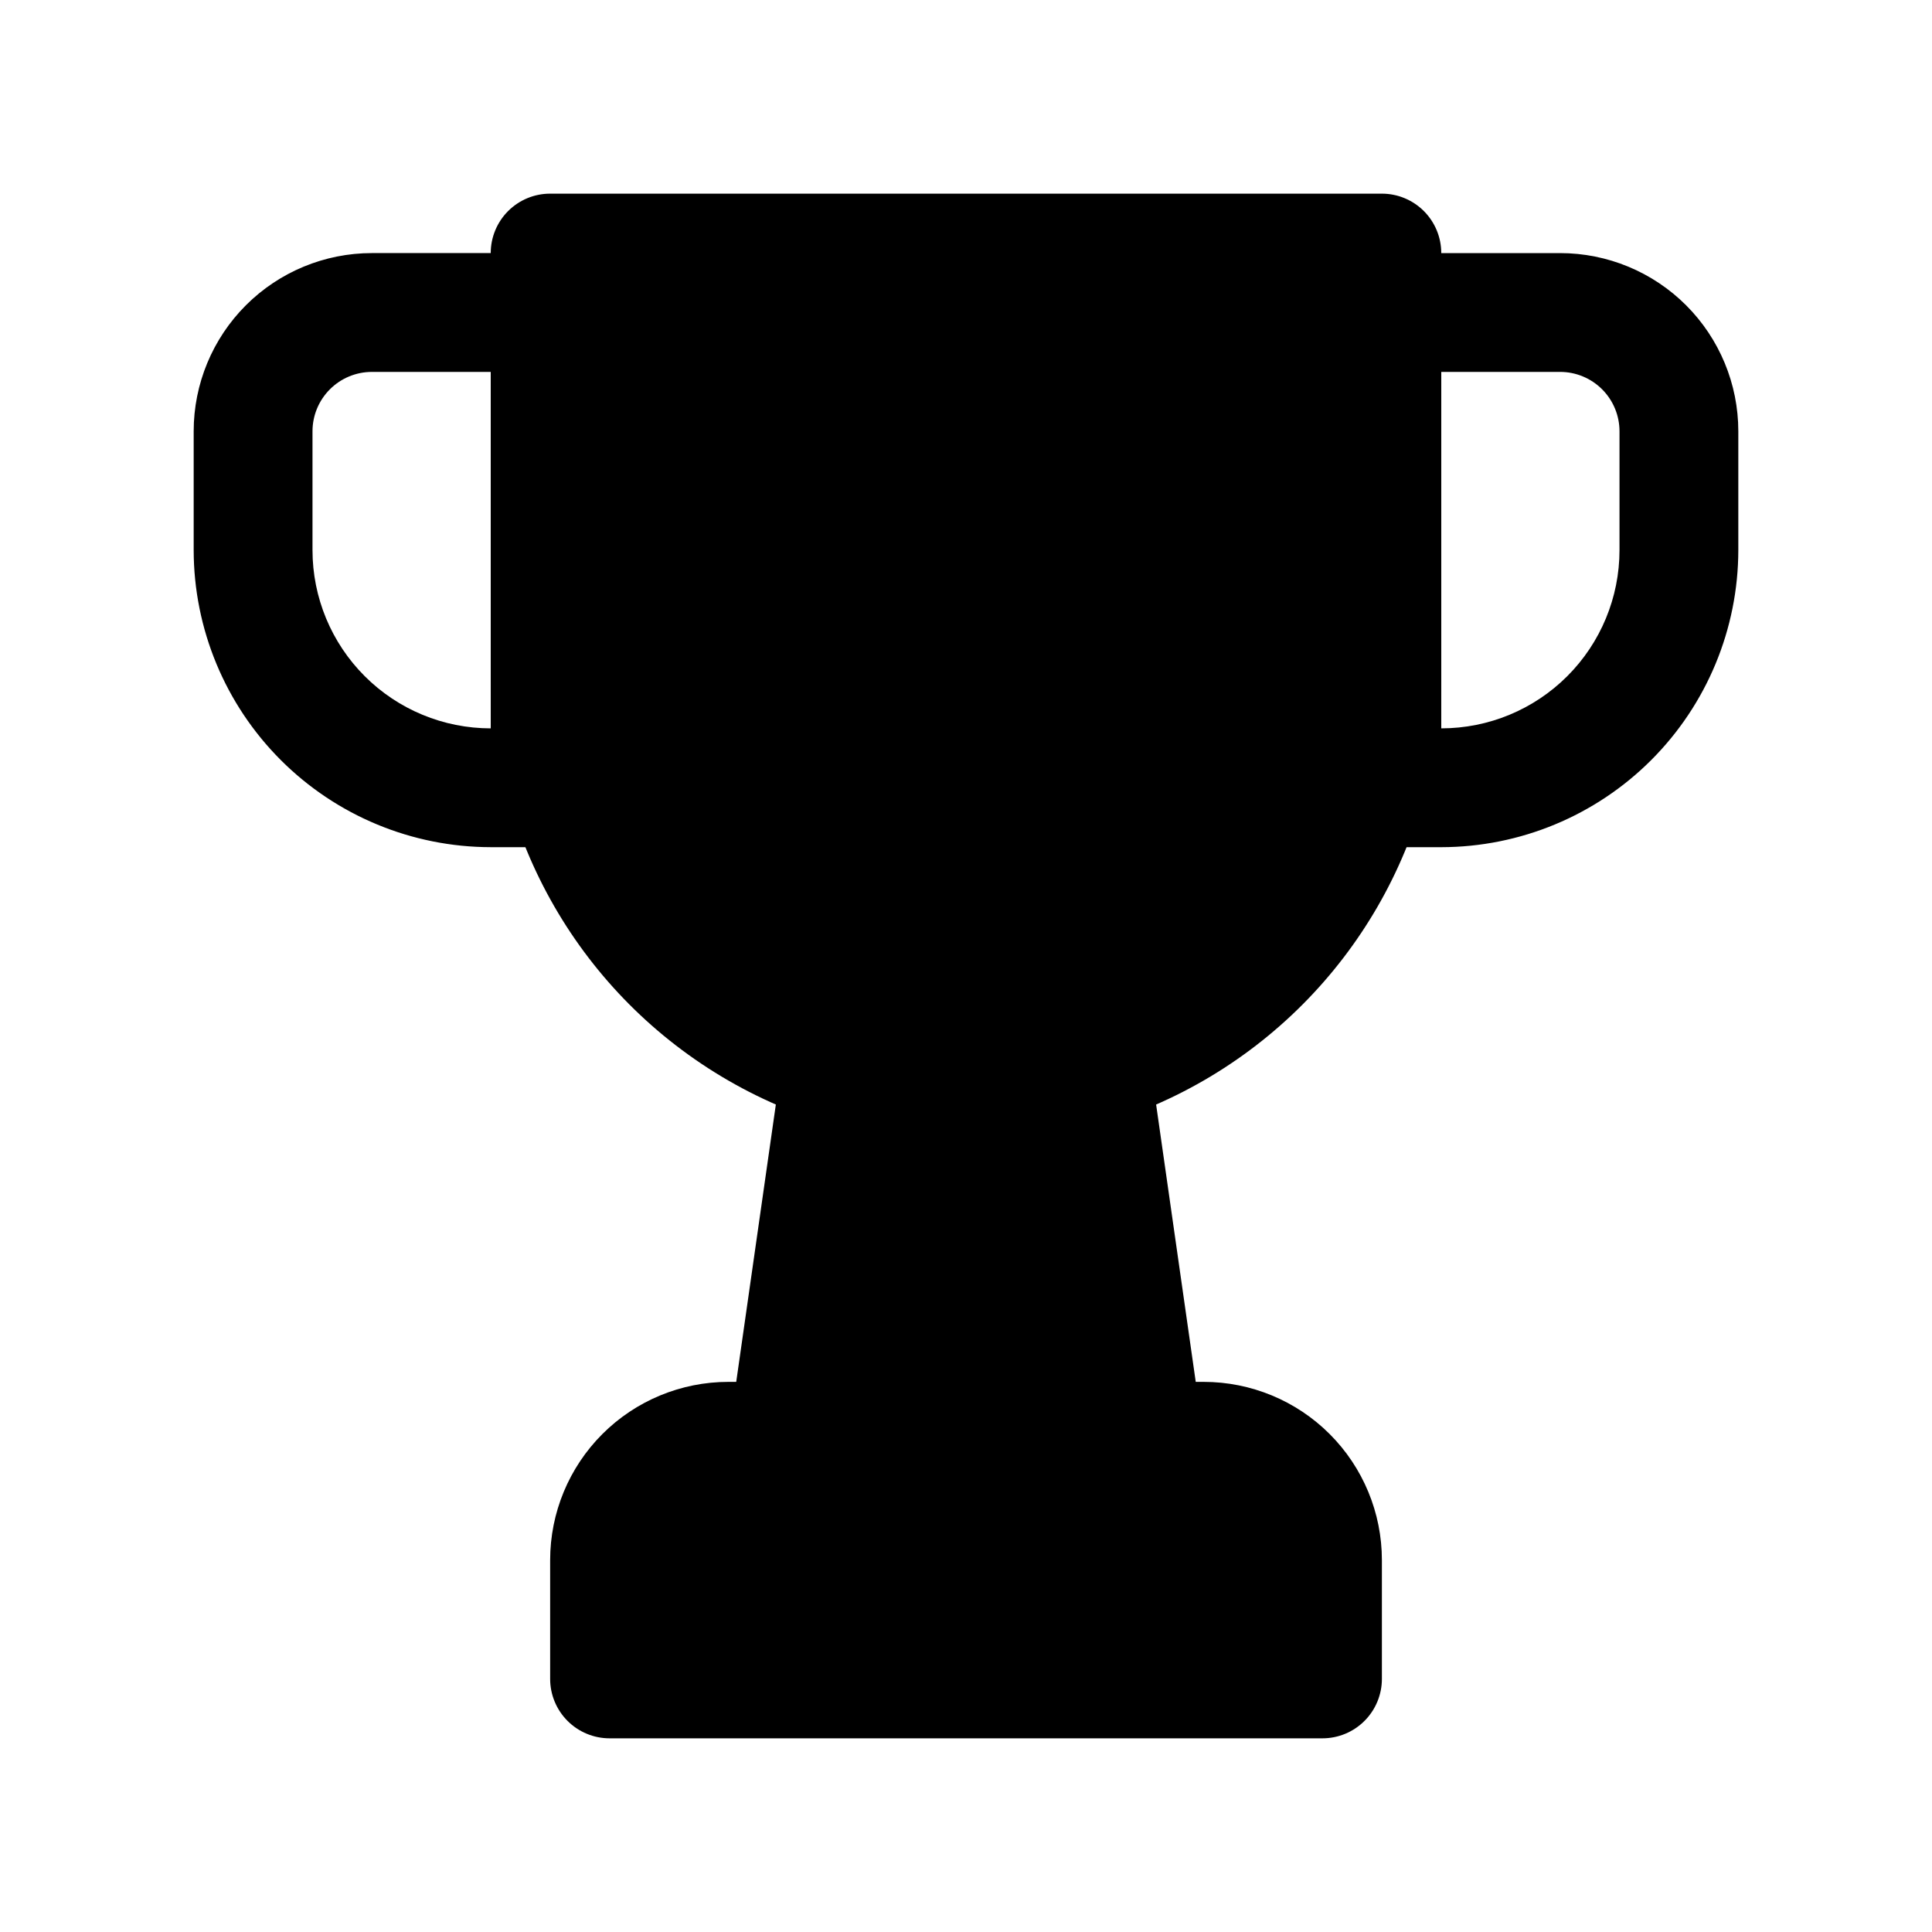 <?xml version="1.0" encoding="UTF-8"?>
<!-- Uploaded to: ICON Repo, www.svgrepo.com, Generator: ICON Repo Mixer Tools -->
<svg fill="#000000" width="800px" height="800px" version="1.1" viewBox="144 144 512 512" xmlns="http://www.w3.org/2000/svg">
 <g>
  <path d="m510.21 195.32h-220.42c-4.176 0-8.18 1.66-11.133 4.613s-4.609 6.957-4.609 11.133v110.21c0 45 24.004 86.578 62.977 109.08 38.969 22.5 86.98 22.5 125.95 0 38.969-22.5 62.973-64.078 62.973-109.08v-110.21c0-4.176-1.656-8.18-4.609-11.133s-6.957-4.613-11.133-4.613z"/>
  <path d="m462.98 510.21h-125.95c-12.527 0-24.543 4.977-33.398 13.832-8.859 8.859-13.836 20.875-13.836 33.398v31.488c0 4.176 1.66 8.18 4.613 11.133s6.957 4.613 11.133 4.613h188.93c4.176 0 8.184-1.66 11.133-4.613 2.953-2.953 4.613-6.957 4.613-11.133v-31.488c0-12.523-4.977-24.539-13.836-33.398-8.855-8.855-20.871-13.832-33.395-13.832z"/>
  <path d="m289.79 368.51h-15.742c-20.871-0.027-40.879-8.328-55.637-23.086-14.758-14.758-23.059-34.766-23.086-55.637v-31.488c0-12.527 4.977-24.539 13.836-33.398 8.859-8.855 20.871-13.832 33.398-13.832h47.23c4.176 0 8.18 1.66 11.133 4.609 2.953 2.953 4.613 6.957 4.613 11.133v125.95c0 4.176-1.66 8.18-4.613 11.133-2.953 2.953-6.957 4.613-11.133 4.613zm-47.23-125.95c-4.176 0-8.18 1.656-11.133 4.609s-4.613 6.957-4.613 11.133v31.488c0 12.527 4.977 24.543 13.836 33.398 8.855 8.859 20.871 13.836 33.398 13.836v-94.465z"/>
  <path d="m525.95 368.51h-15.742c-4.176 0-8.18-1.66-11.133-4.613-2.953-2.953-4.613-6.957-4.613-11.133v-125.95c0-4.176 1.66-8.18 4.613-11.133 2.953-2.949 6.957-4.609 11.133-4.609h47.23c12.527 0 24.543 4.977 33.398 13.832 8.859 8.859 13.836 20.871 13.836 33.398v31.488c-0.027 20.871-8.328 40.879-23.086 55.637-14.758 14.758-34.766 23.059-55.637 23.086zm0-31.488m0-94.465v94.465c12.527 0 24.543-4.977 33.398-13.836 8.859-8.855 13.836-20.871 13.836-33.398v-31.488c0-4.176-1.66-8.18-4.613-11.133-2.953-2.953-6.957-4.609-11.133-4.609z"/>
  <path d="m447.07 413.51c-0.539-3.75-2.41-7.18-5.273-9.664-2.863-2.481-6.527-3.848-10.312-3.844h-62.977c-3.789-0.004-7.453 1.363-10.316 3.844-2.859 2.484-4.734 5.914-5.273 9.664l-15.742 110.21c-0.648 4.519 0.699 9.098 3.688 12.551 2.992 3.449 7.332 5.43 11.898 5.43h94.465c4.566 0 8.906-1.98 11.898-5.43 2.992-3.453 4.336-8.031 3.688-12.551z"/>
 </g>
</svg>